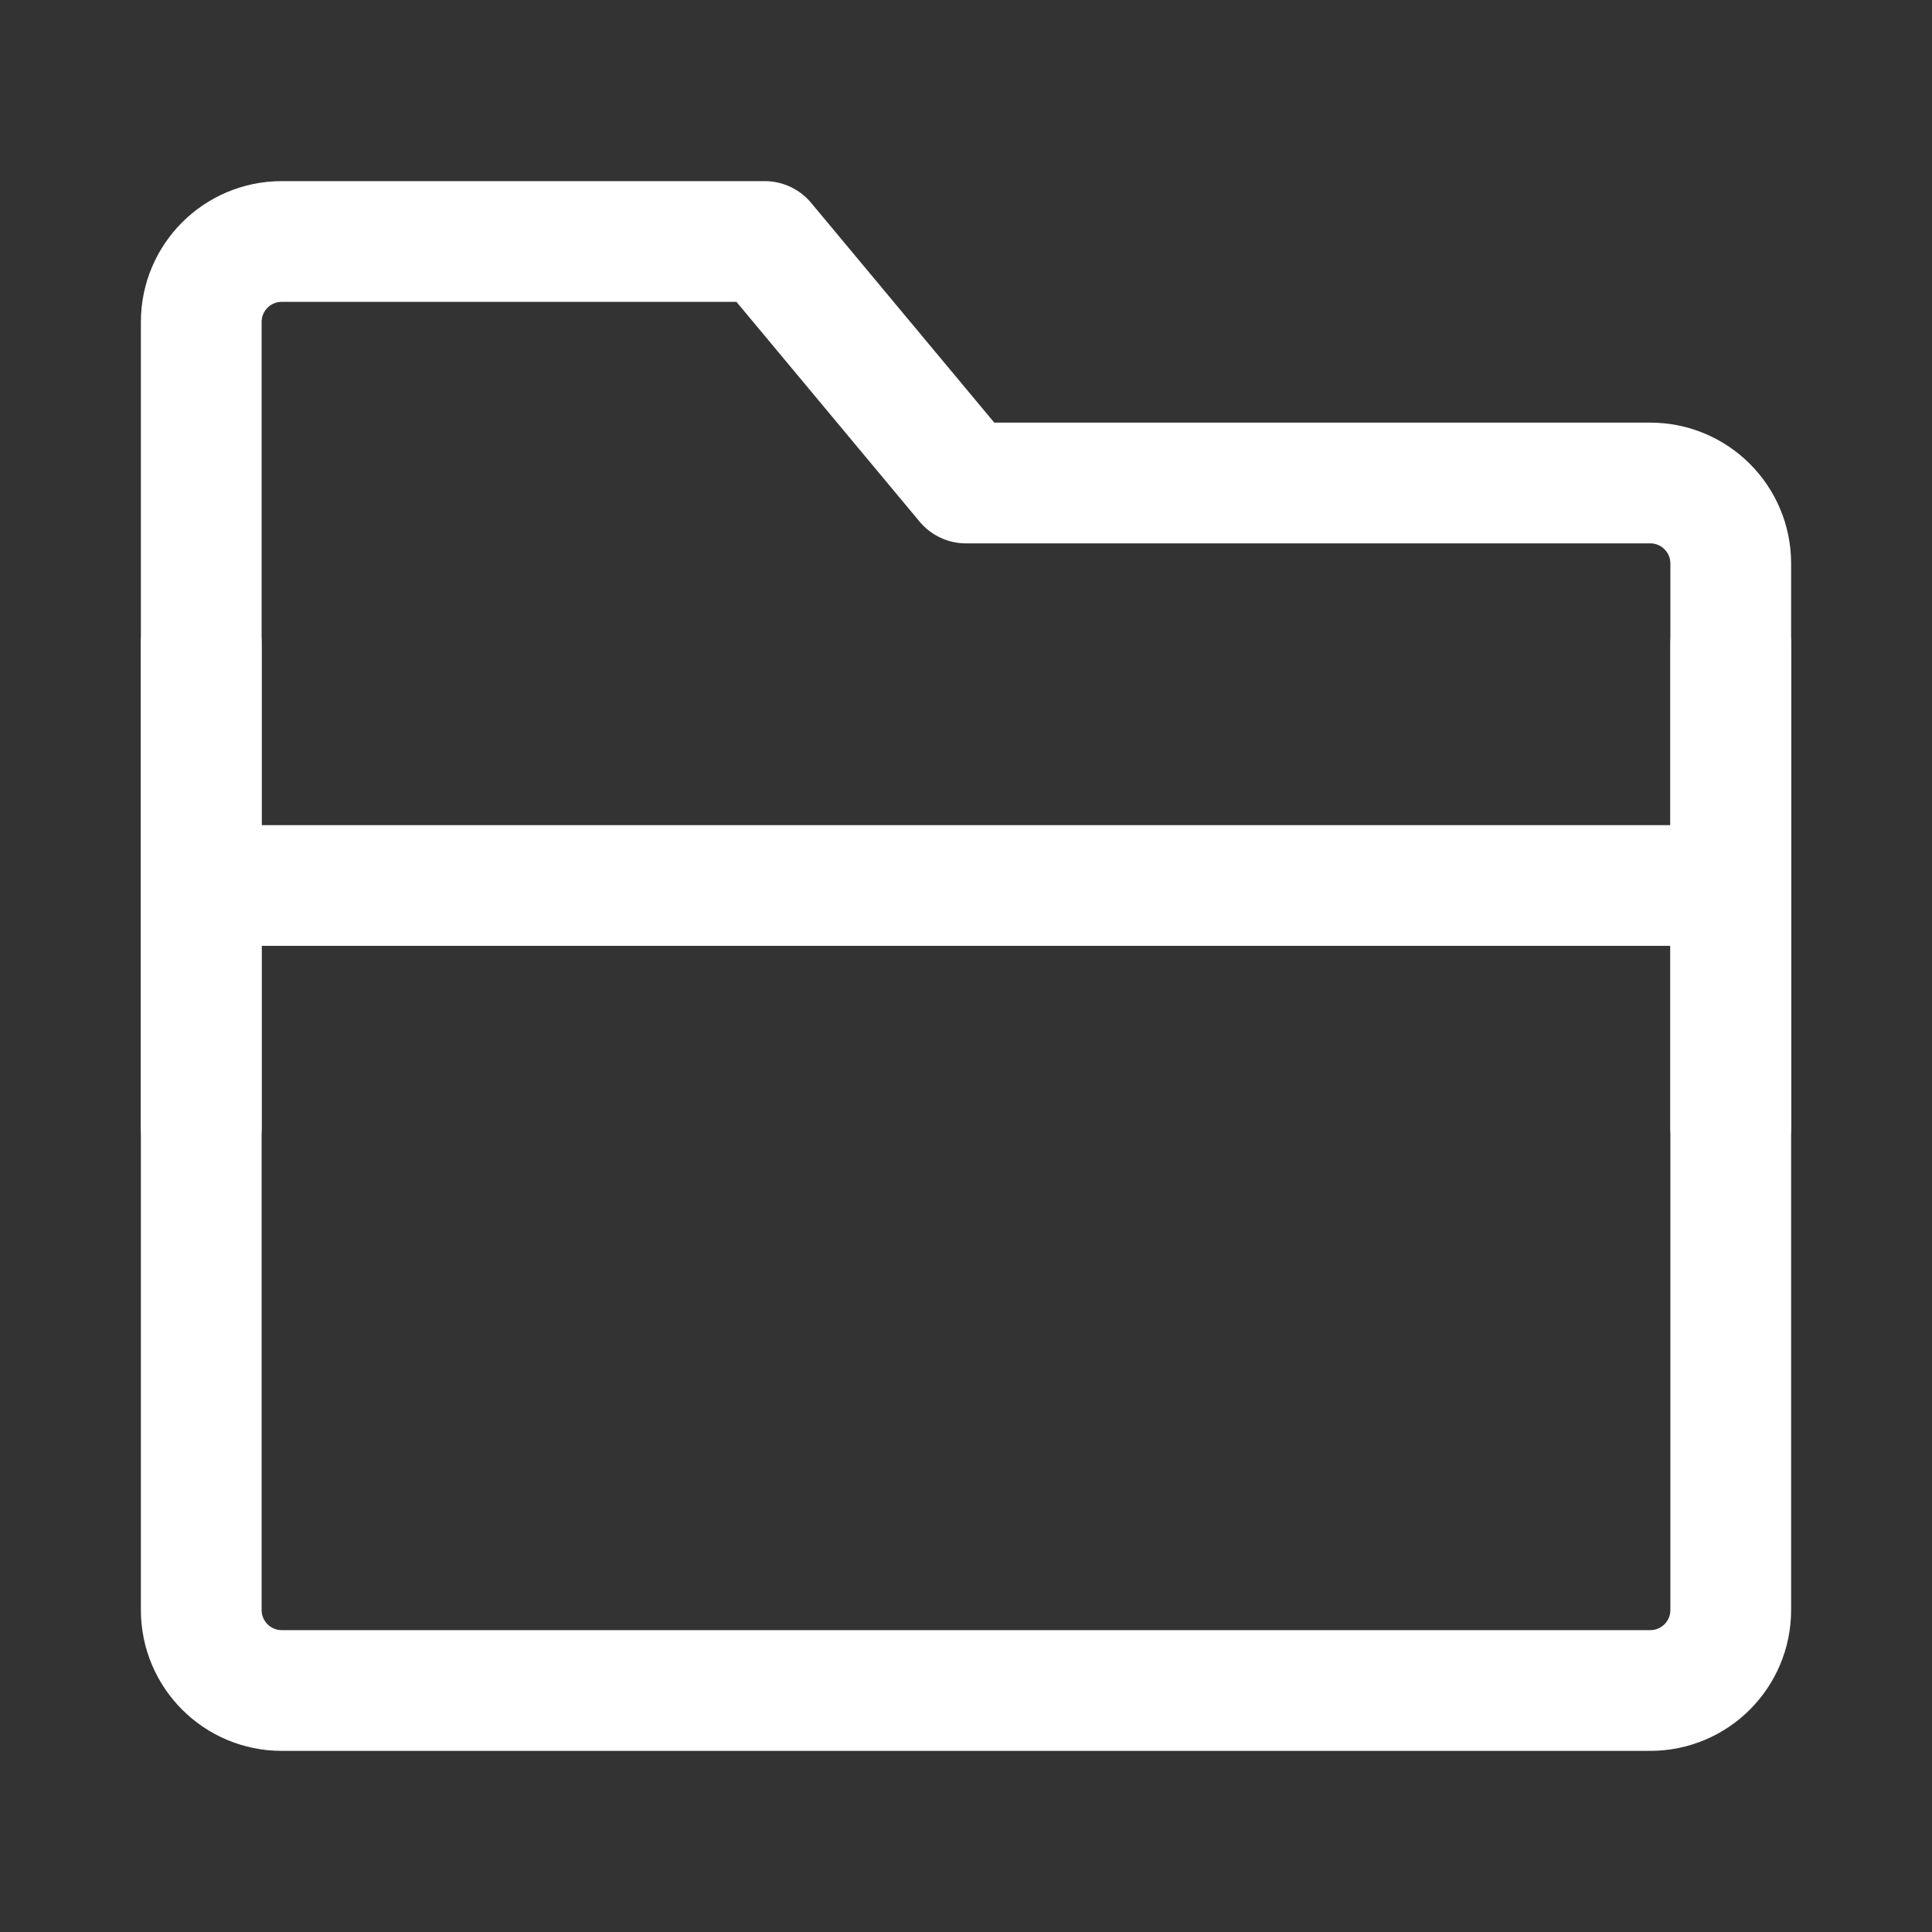 <?xml version="1.0" encoding="UTF-8"?><svg width="35" height="35" viewBox="0 0 48 48" fill="none" xmlns="http://www.w3.org/2000/svg"><rect x="0" y="0" width="48" height="48" fill="#333333" stroke="none"/><path d="M5 8C5 6.895 5.895 6 7 6H19L24 12H41C42.105 12 43 12.895 43 14V40C43 41.105 42.105 42 41 42H7C5.895 42 5 41.105 5 40V8Z" fill="none" stroke="#ffffff" stroke-width="3" stroke-linejoin="round"/><path d="M43 22H5" stroke="#ffffff" stroke-width="3" stroke-linejoin="round"/><path d="M5 16V28" stroke="#ffffff" stroke-width="3" stroke-linecap="round" stroke-linejoin="round"/><path d="M43 16V28" stroke="#ffffff" stroke-width="3" stroke-linecap="round" stroke-linejoin="round"/></svg>